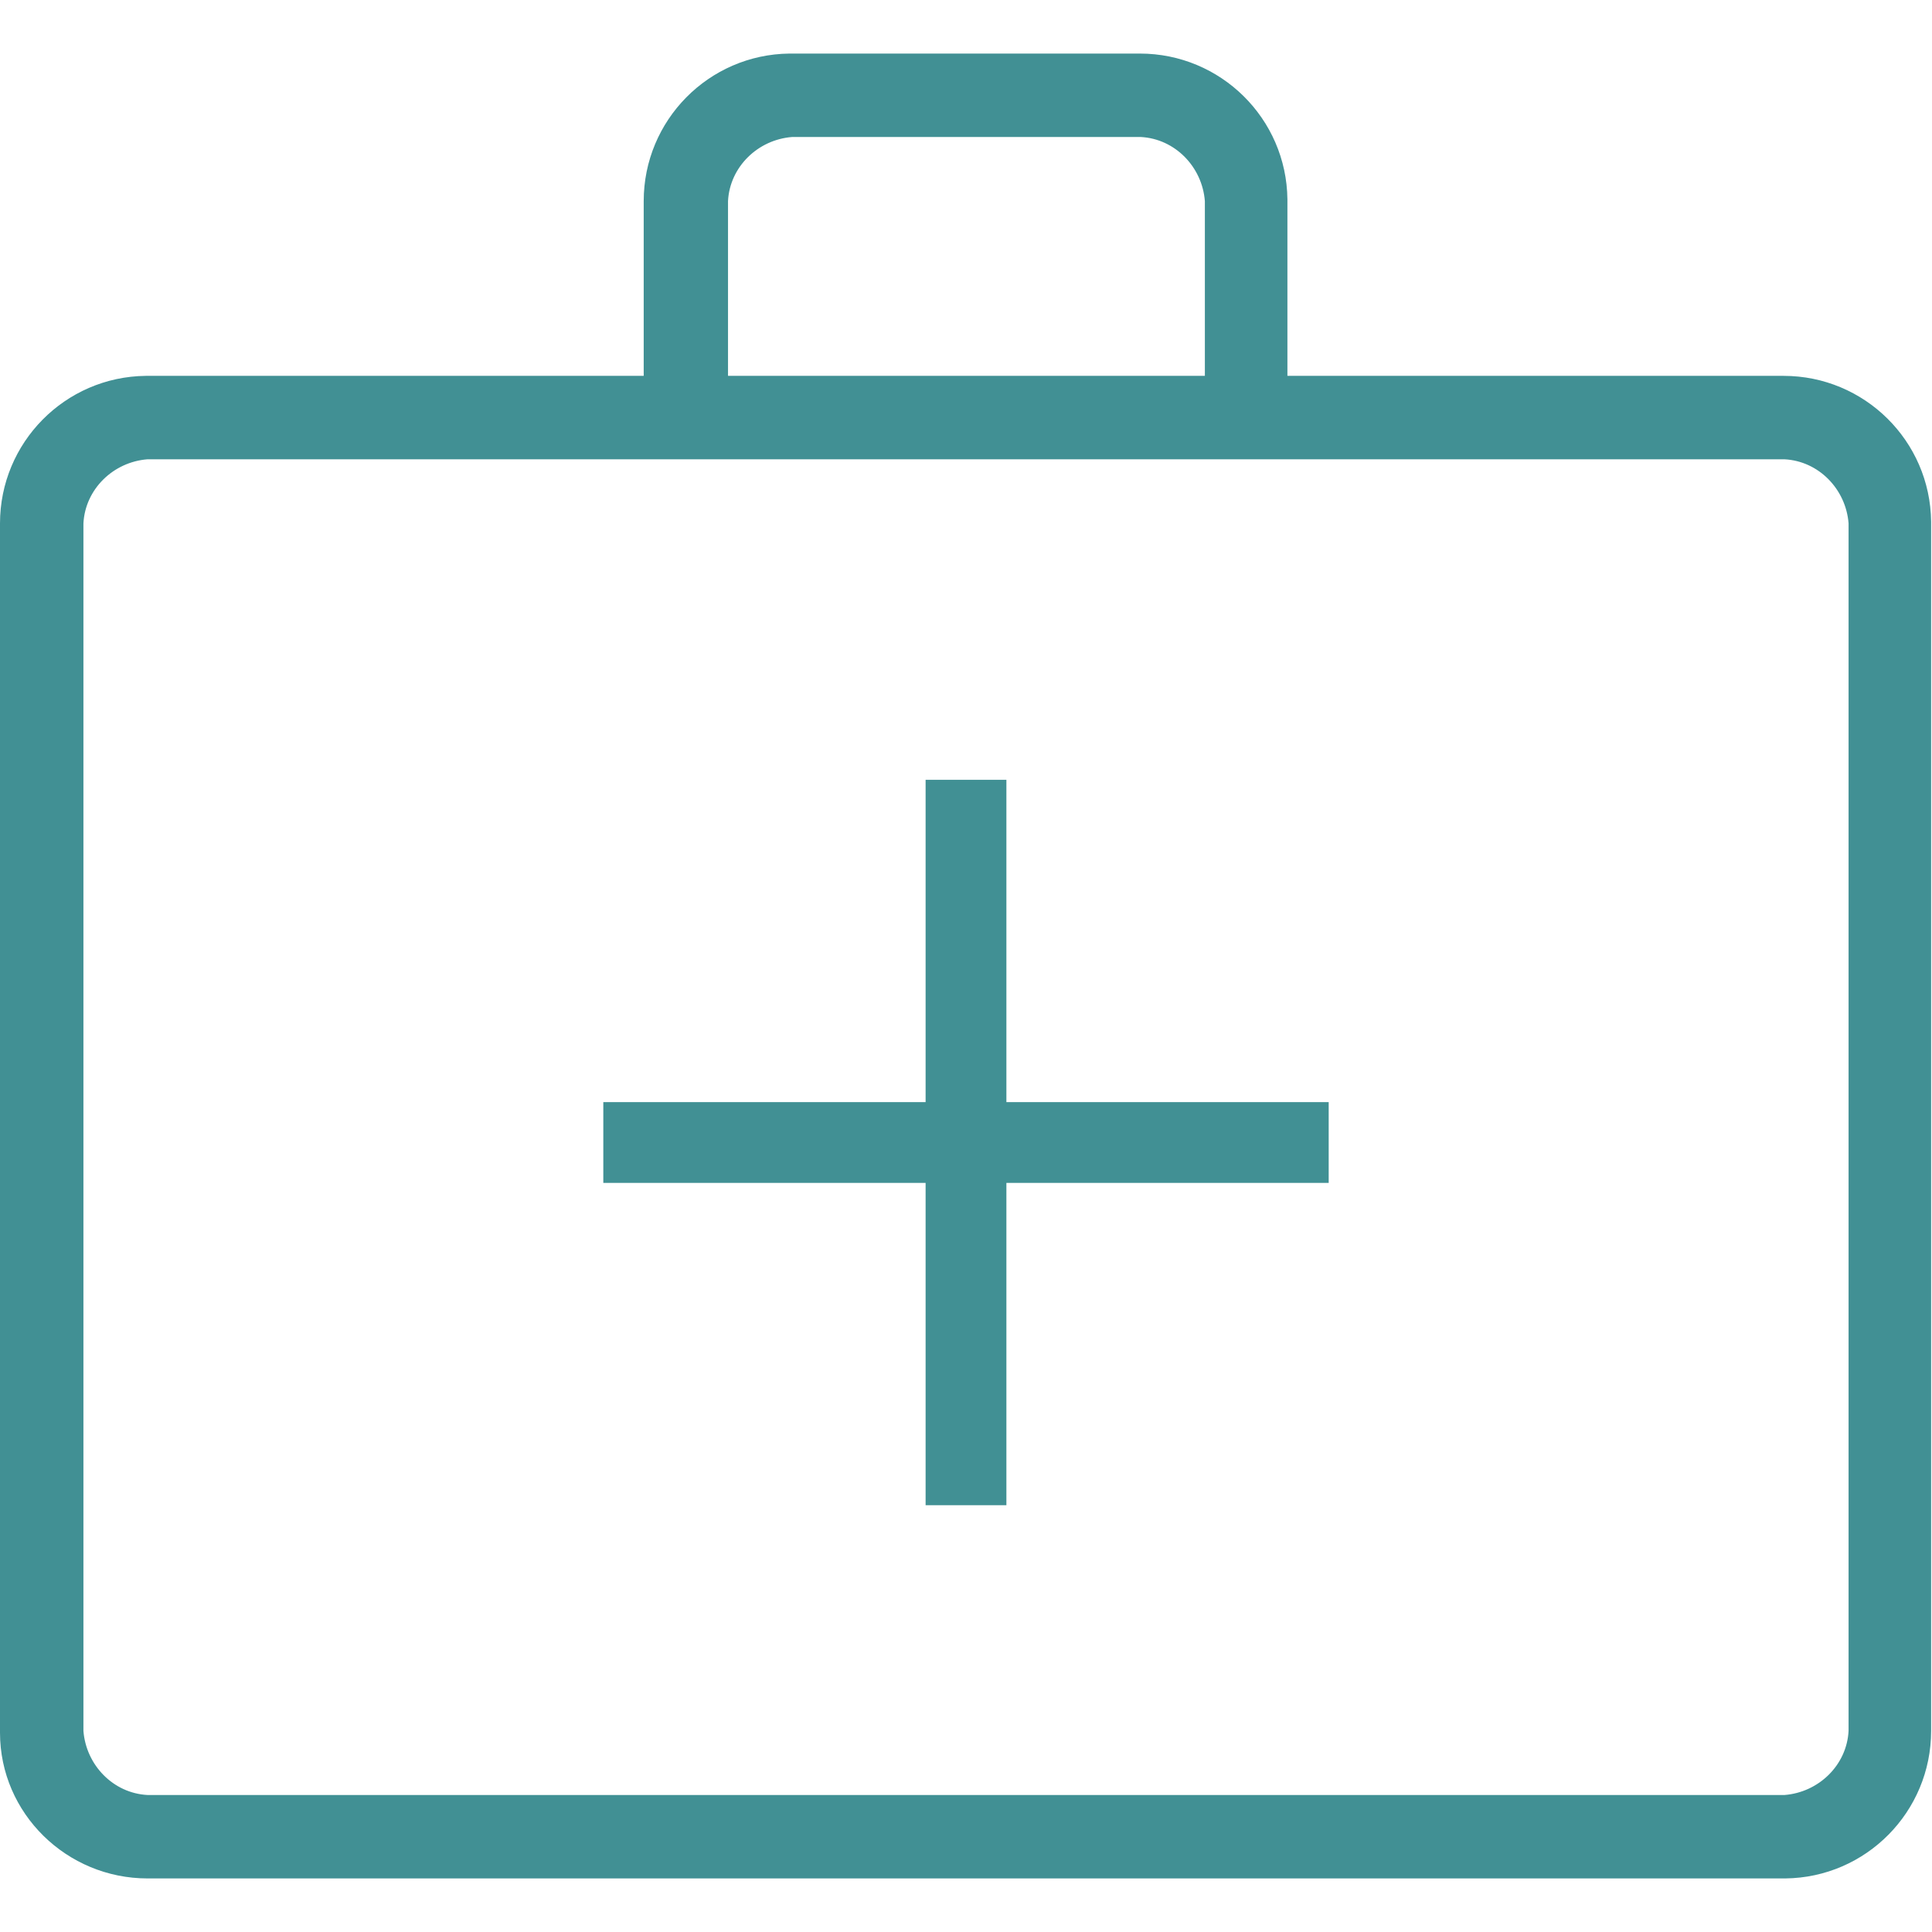 <?xml version="1.0" encoding="UTF-8"?><svg id="Livello_1" xmlns="http://www.w3.org/2000/svg" viewBox="0 0 22 22"><defs><style>.cls-1{fill:#419094;}</style></defs><path id="medical_services_FILL0_wght200_GRAD0_opsz48" class="cls-1" d="M10.54,17.14h.92v-3.67h3.67v-.92h-3.67v-3.67h-.92v3.67h-3.67v.92h3.67v3.67ZM1.68,21.39C.76,21.39,0,20.65,0,19.73c0,0,0-.01,0-.02V5.96c0-.92,.74-1.67,1.66-1.68,0,0,.01,0,.02,0H7.33v-1.99c0-.92,.74-1.67,1.66-1.68,0,0,.01,0,.02,0h3.97c.92,0,1.67,.74,1.68,1.66,0,0,0,.01,0,.02v1.99h5.65c.92,0,1.67,.74,1.68,1.66,0,0,0,.01,0,.02v13.75c0,.92-.74,1.67-1.66,1.68,0,0-.01,0-.02,0H1.68Zm0-.95H20.32c.39-.03,.71-.34,.73-.73V5.96c-.03-.39-.34-.71-.73-.73H1.68c-.39,.03-.71,.34-.73,.73v13.75c.03,.39,.34,.71,.73,.73ZM8.28,4.28h5.44v-1.99c-.03-.39-.34-.71-.73-.73h-3.97c-.39,.03-.71,.34-.73,.73v1.99ZM.95,20.44H.95Z"/></svg>